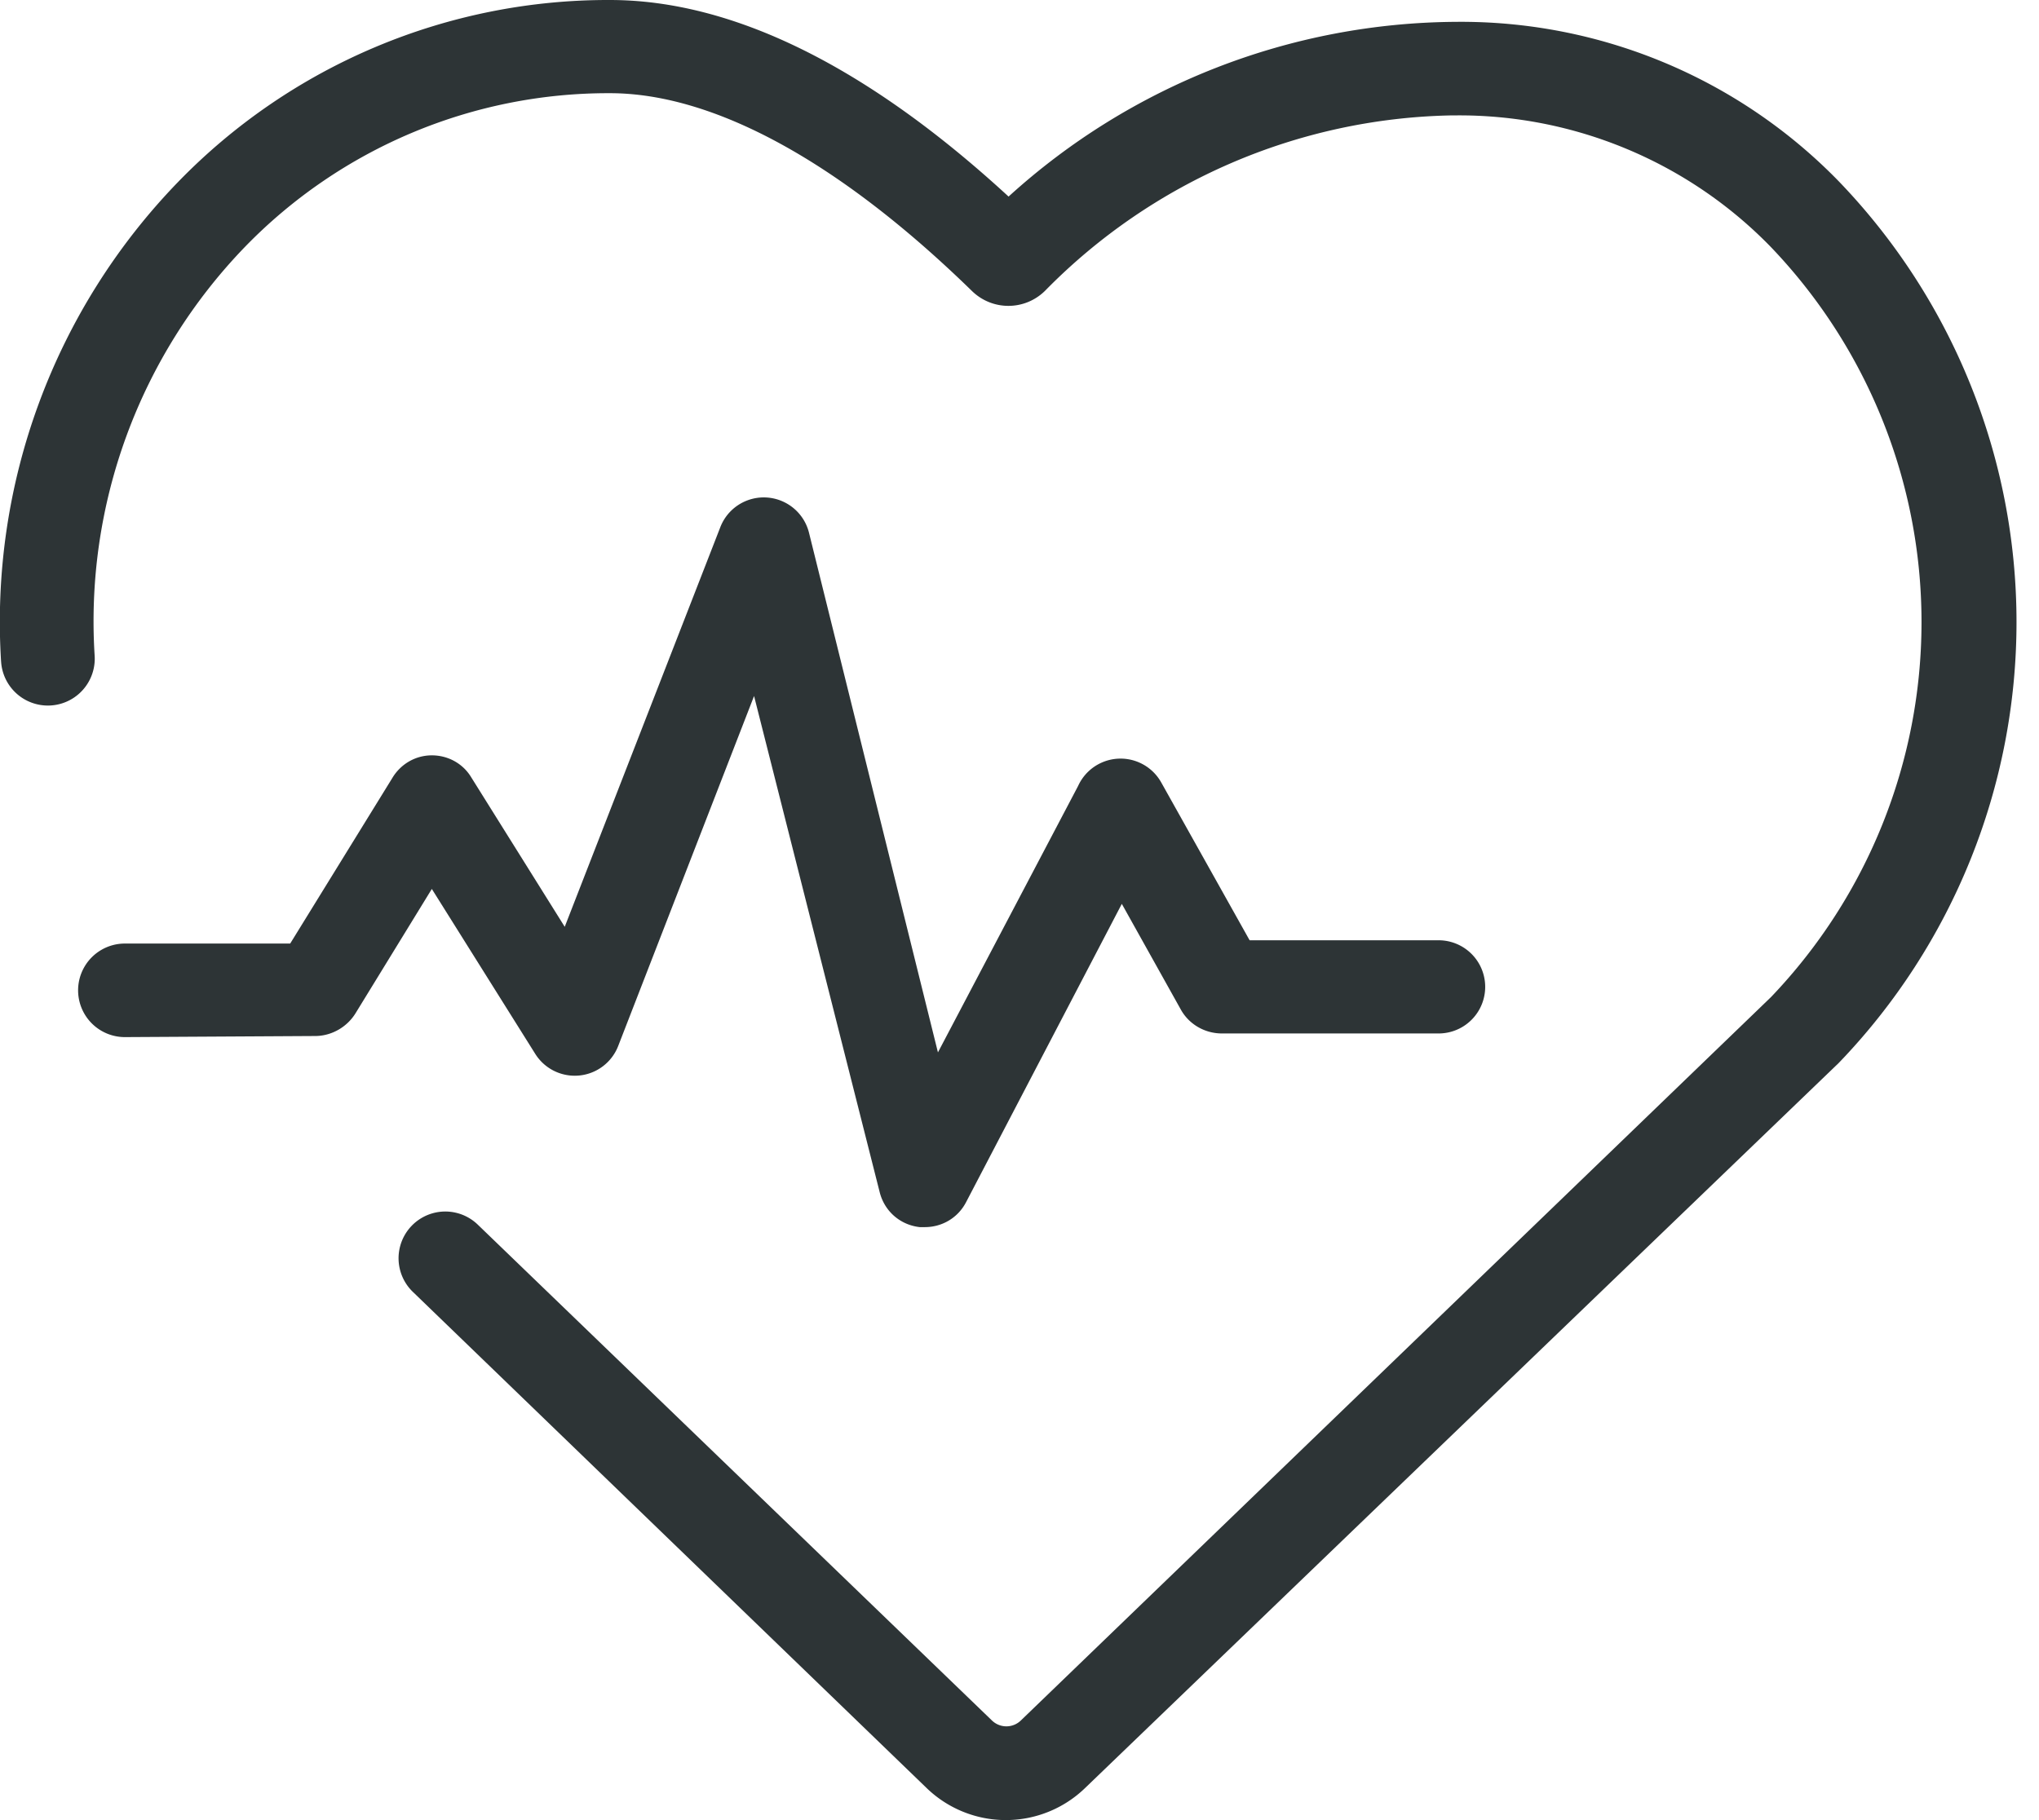 <svg xmlns="http://www.w3.org/2000/svg" width="56" height="50"><g fill="#2D3436" fill-rule="nonzero"><path d="M.03 18.17a1.28 1.28 0 102.57-.15A14.8 14.8 0 016.72 6.79a13.9 13.9 0 0110.03-4.23c2.85 0 6.3 1.88 9.94 5.43.56.55 1.45.55 2.01 0a16.06 16.06 0 0111.17-4.82h.1c3.26-.03 6.4 1.28 8.67 3.62a14.9 14.9 0 010 20.6l-20.6 19.87a.57.57 0 01-.8 0L13.12 33.64a1.28 1.28 0 10-1.78 1.85l14.1 13.62a3.13 3.13 0 004.37 0L50.5 29.2a17.46 17.46 0 000-24.22A14.47 14.47 0 0040 .6 18.42 18.42 0 0027.7 5.4C23.79 1.8 20.1 0 16.75 0A16.45 16.45 0 004.89 5 17.37 17.37 0 00.03 18.18z"/><path d="M8.68 28.46c.45-.01.87-.26 1.1-.65l2.08-3.39 2.84 4.53a1.28 1.28 0 002.28-.22l3.73-9.61 3.45 13.63c.13.52.56.9 1.1.96h.14c.48 0 .91-.26 1.13-.68l4.28-8.2 1.63 2.92c.23.4.66.64 1.12.64h5.95a1.28 1.28 0 100-2.56h-5.19l-2.43-4.34a1.28 1.28 0 00-2.28.1l-3.85 7.32-3.54-14.27a1.28 1.28 0 00-2.44-.15l-4.27 10.97-2.57-4.11c-.23-.38-.64-.6-1.08-.6-.45 0-.86.24-1.09.63l-2.8 4.54H3.43a1.28 1.28 0 000 2.57l5.25-.03z"/></g></svg>
